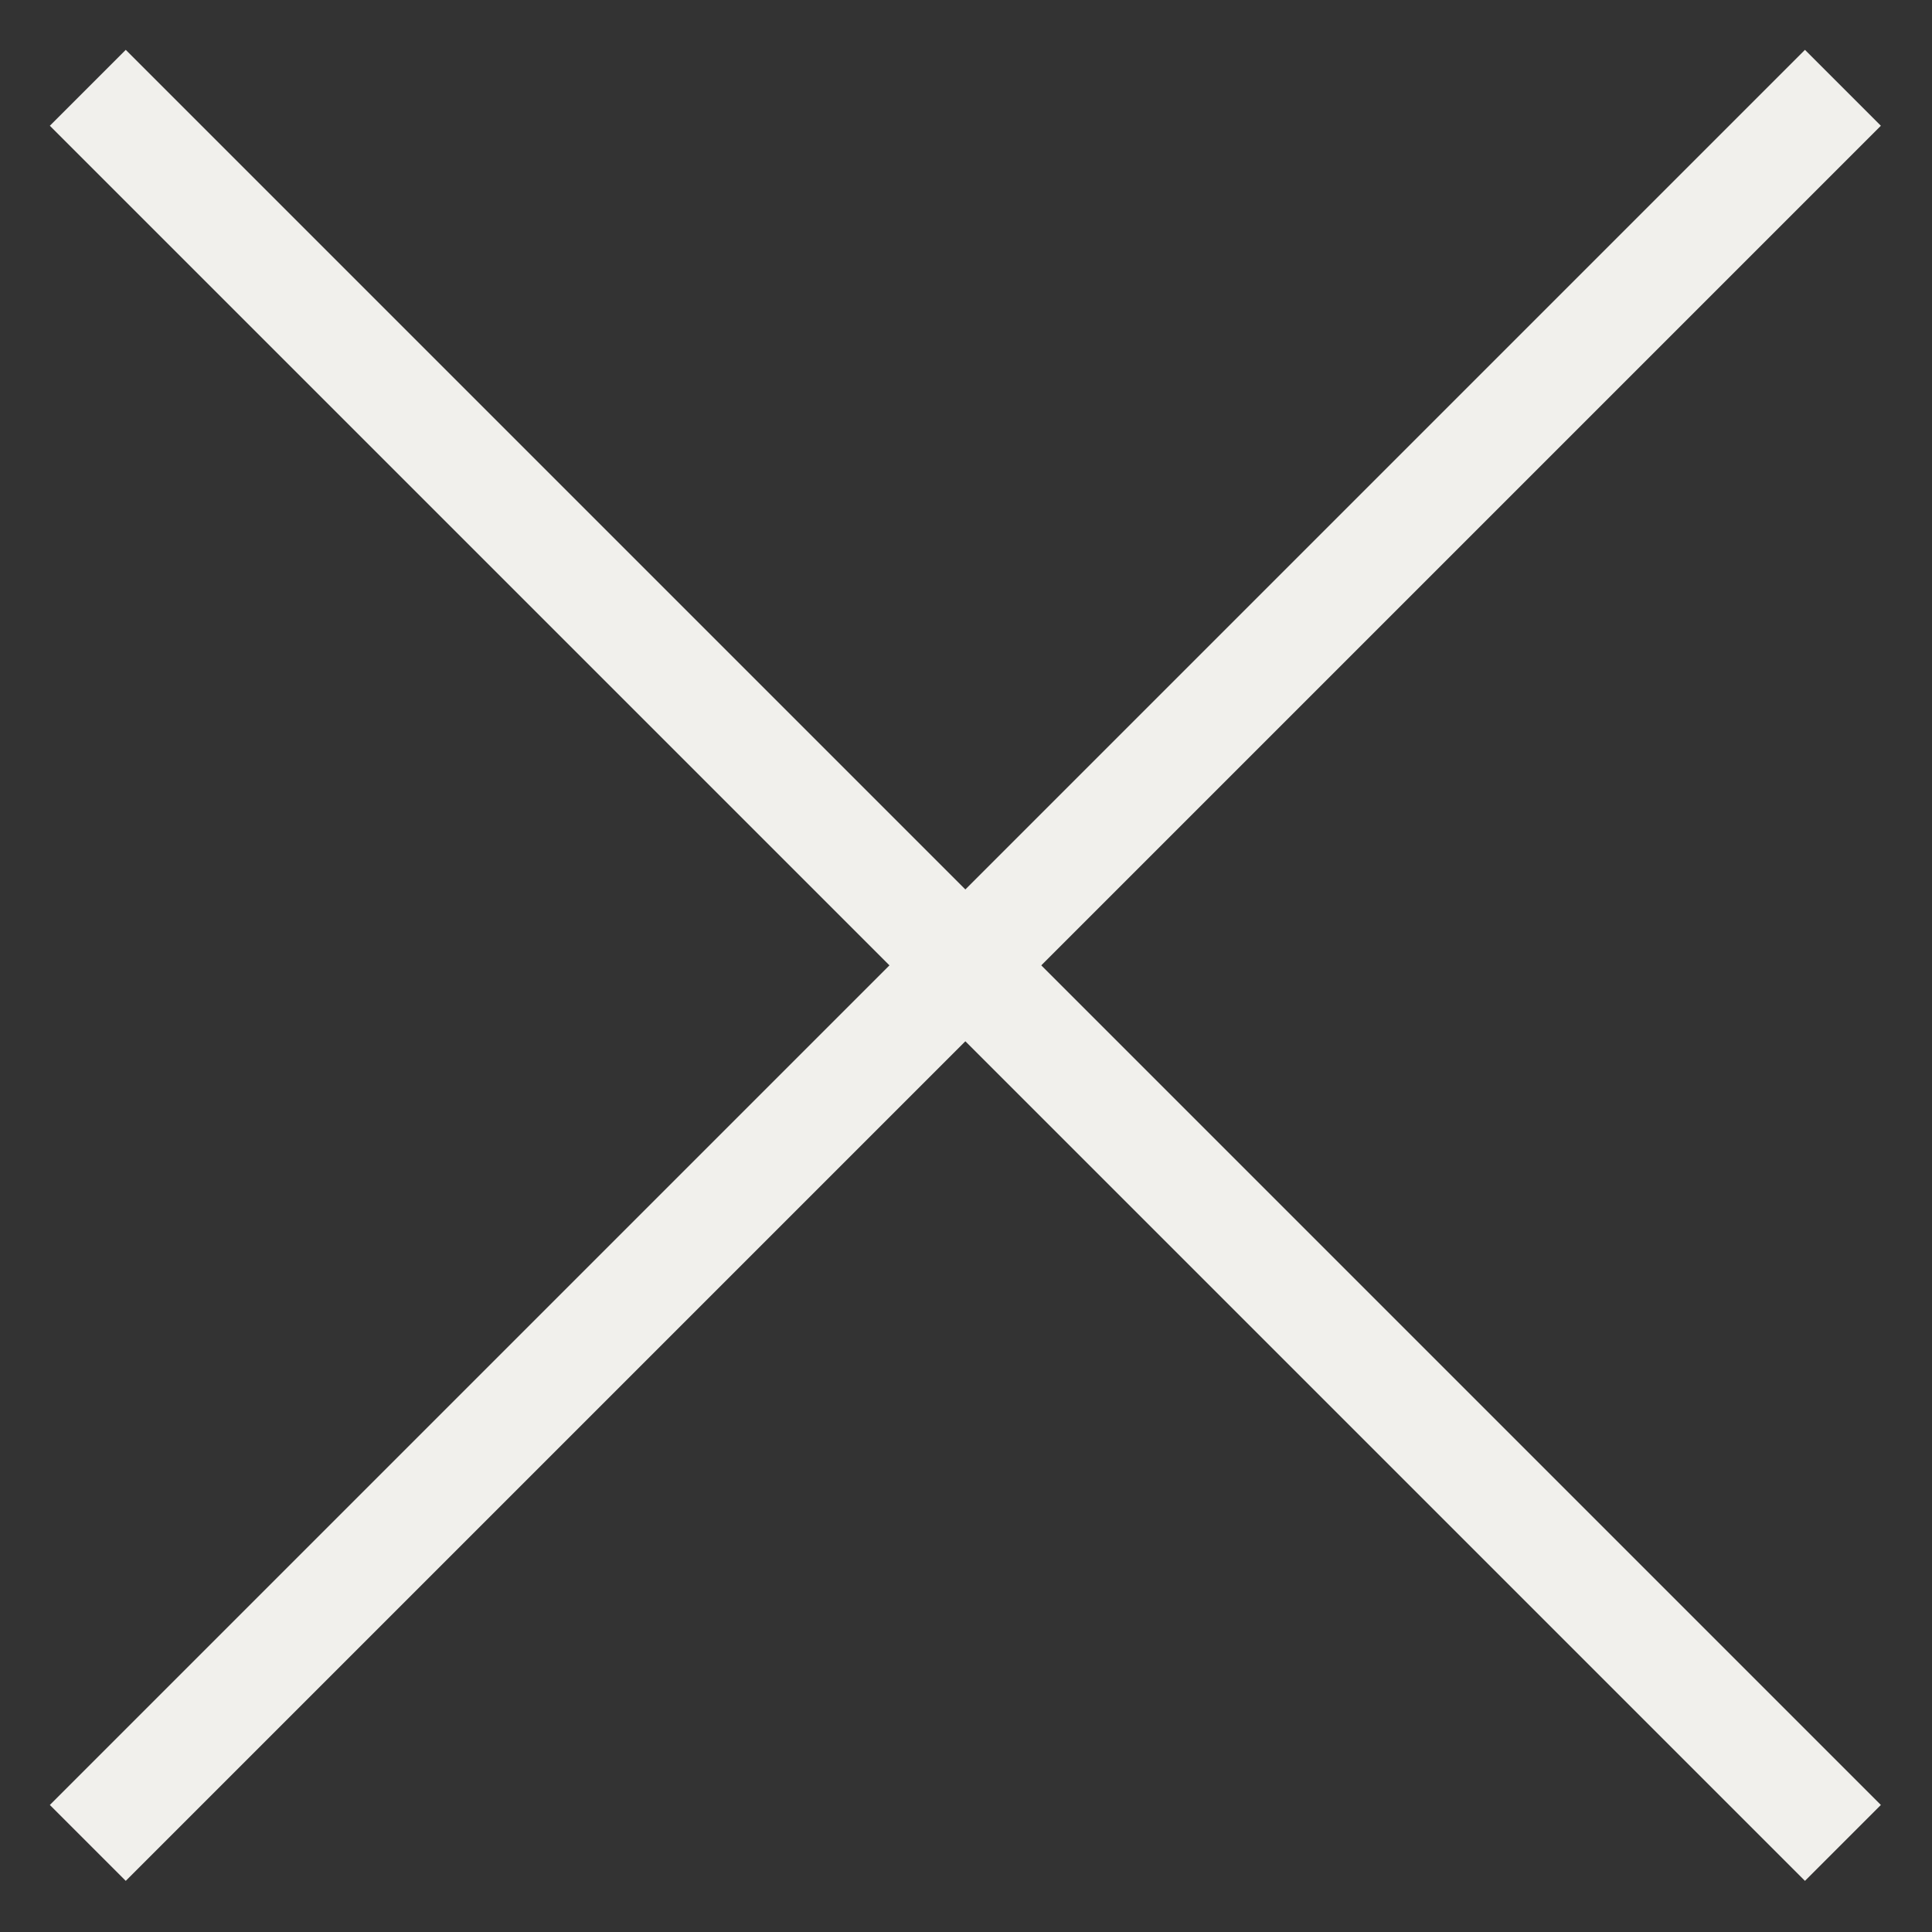 <?xml version="1.0" encoding="UTF-8"?> <svg xmlns="http://www.w3.org/2000/svg" viewBox="0 0 18.00 18.00" data-guides="{&quot;vertical&quot;:[],&quot;horizontal&quot;:[]}"><rect x="0" y="0" width="18.00" height="18.00" fill="#333333" stroke="none"/><defs></defs><path fill="none" stroke="#f1f0ec" fill-opacity="1" stroke-width="1" stroke-opacity="1" id="tSvg25d9995547" title="Path 1" d="M17.17 0.818C11.719 6.268 6.268 11.719 0.818 17.17"></path><path fill="none" stroke="#f1f0ec" fill-opacity="1" stroke-width="1" stroke-opacity="1" id="tSvg17a7550fb50" title="Path 2" d="M0.818 0.818C6.268 6.268 11.719 11.719 17.17 17.17"></path></svg> 